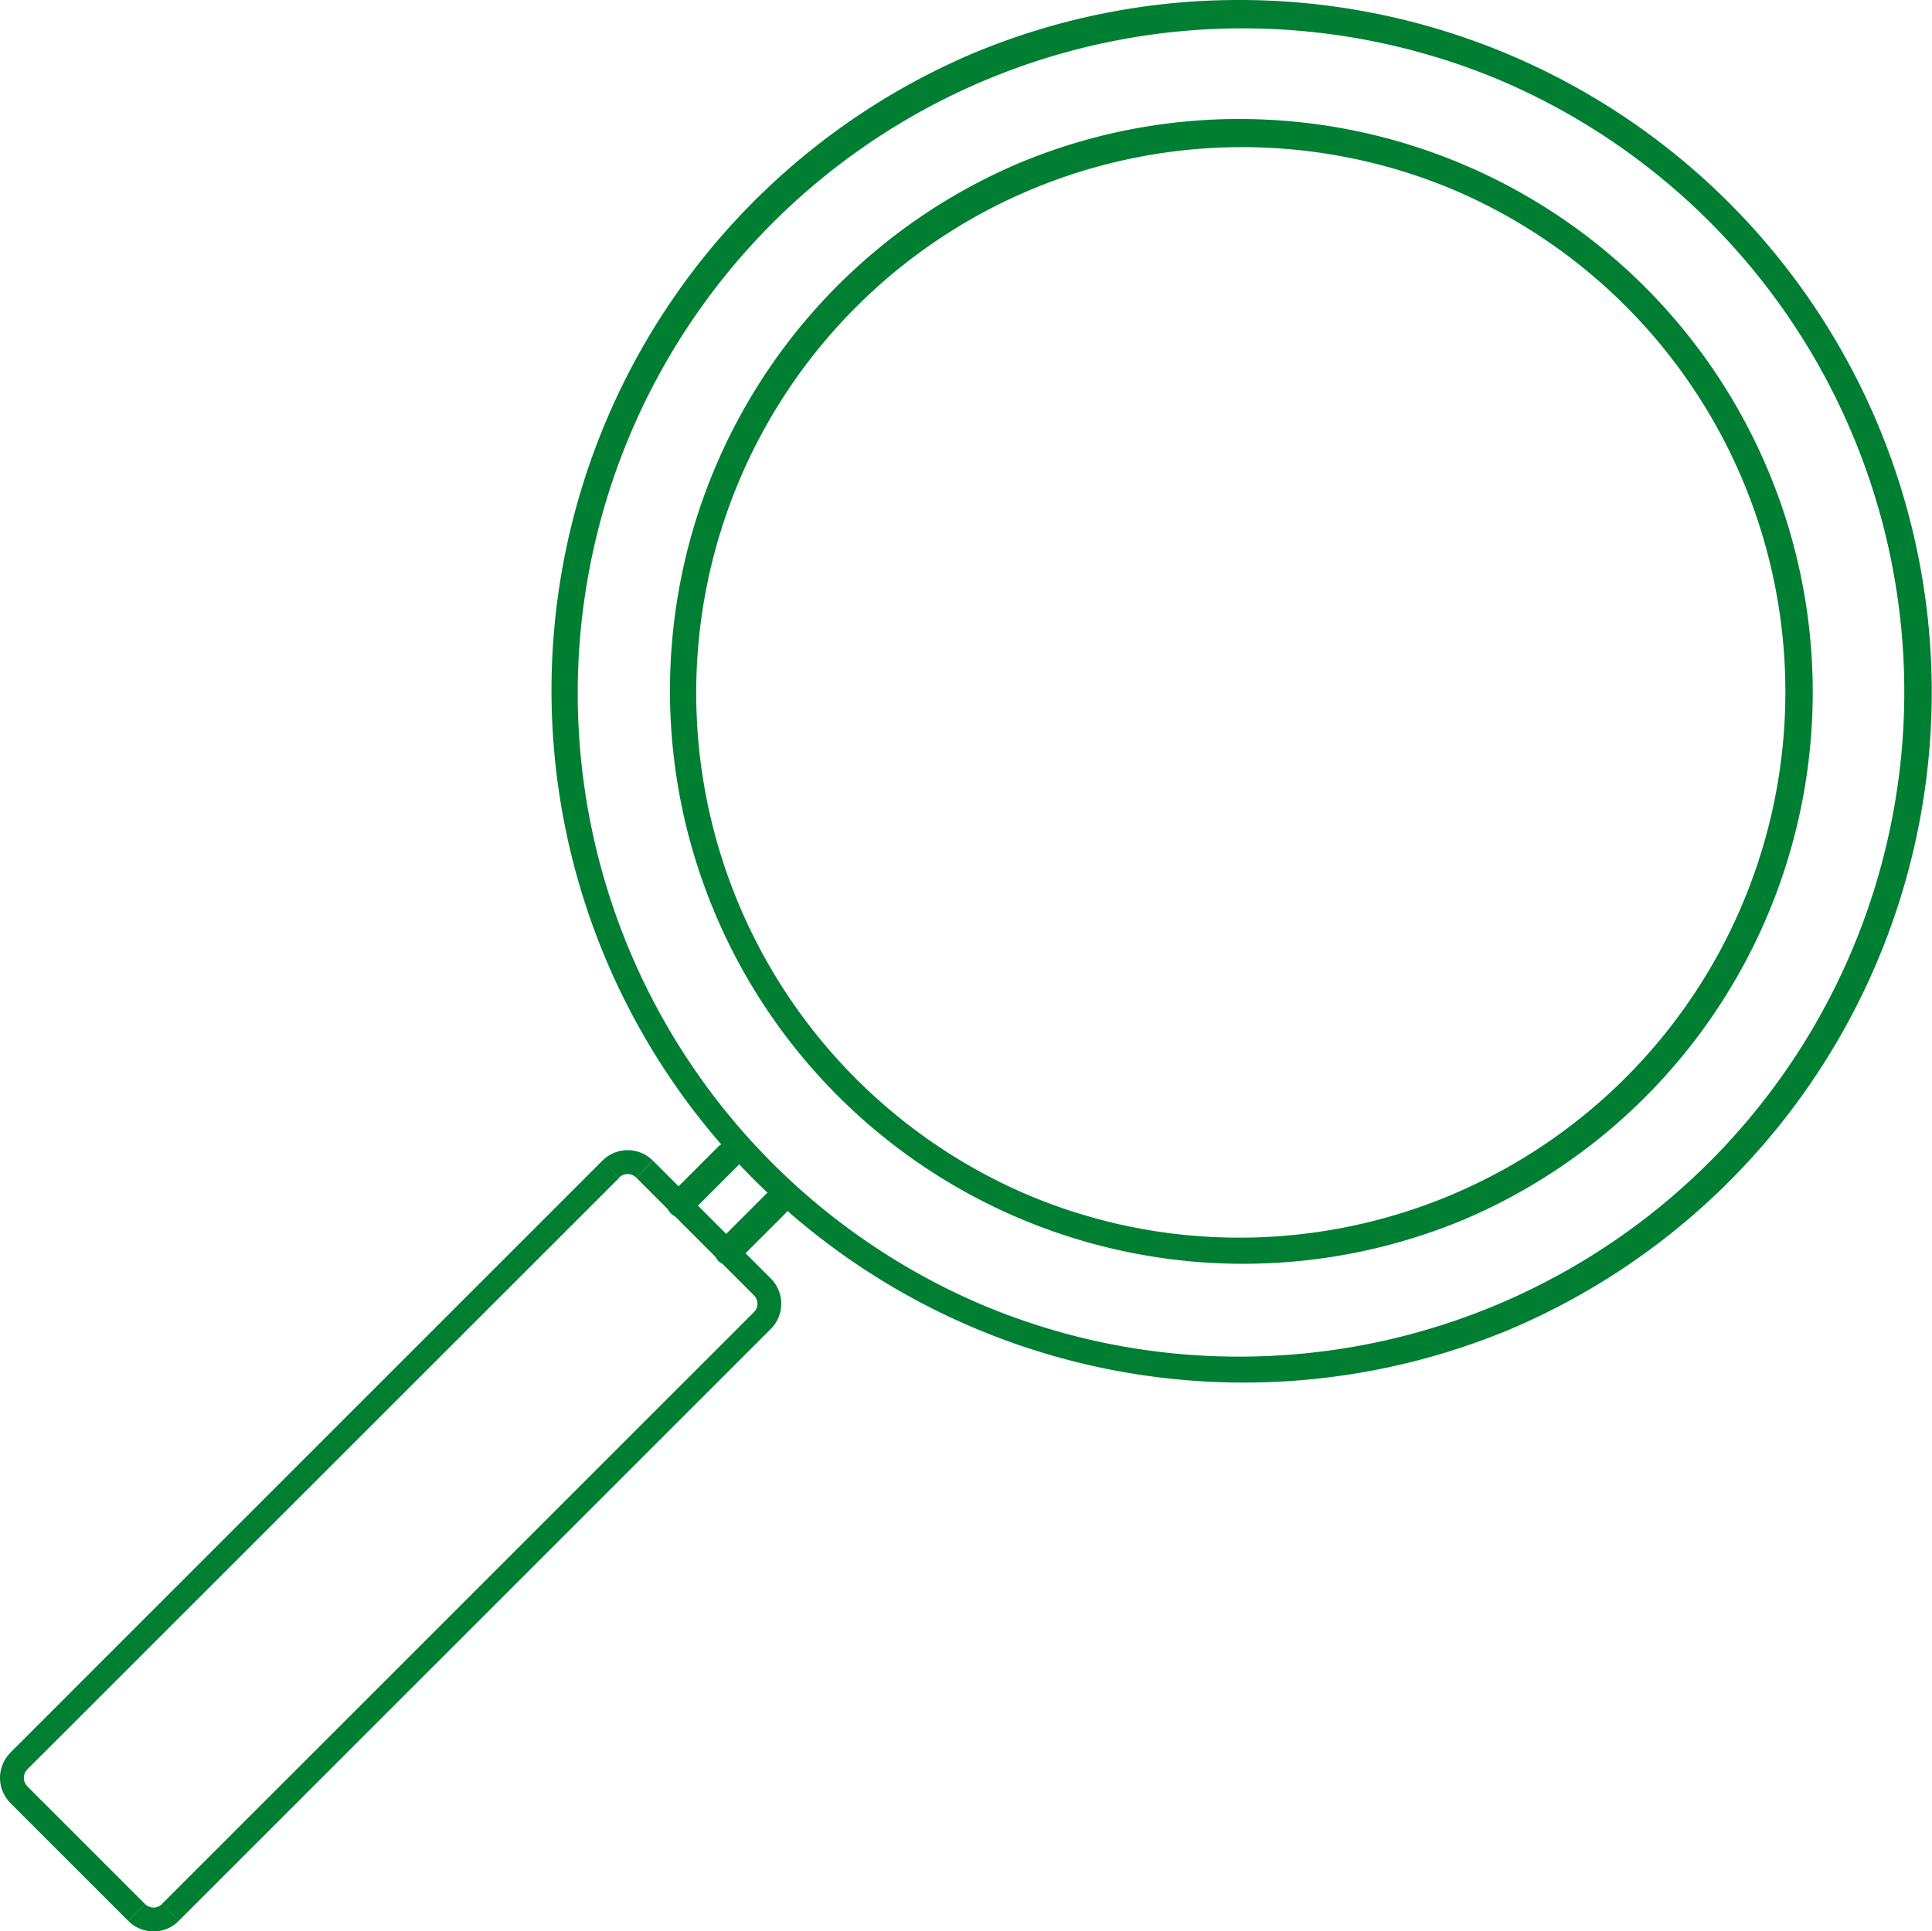 <?xml version="1.0" encoding="UTF-8"?>
<svg xmlns="http://www.w3.org/2000/svg" width="70.56" height="70.545" viewBox="0 0 70.56 70.545">
  <g id="findings" transform="translate(-7.41 -7.5)">
    <path id="Ellipse_291" data-name="Ellipse 291" d="M24.776-.5a25.283,25.283,0,0,1,9.839,48.566A25.283,25.283,0,0,1,14.937,1.487,25.118,25.118,0,0,1,24.776-.5Zm0,49.552A24.283,24.283,0,0,0,34.225,2.408a24.283,24.283,0,0,0-18.9,44.737A24.124,24.124,0,0,0,24.776,49.052Z" transform="translate(27.918 8)" fill="#007e32"></path>
    <path id="Ellipse_292" data-name="Ellipse 292" d="M20.429-.5a20.935,20.935,0,0,1,8.147,40.214A20.935,20.935,0,0,1,12.283,1.145,20.8,20.8,0,0,1,20.429-.5Zm0,40.859A19.935,19.935,0,0,0,28.187,2.066,19.935,19.935,0,0,0,12.672,38.793,19.8,19.8,0,0,0,20.429,40.359Z" transform="translate(32.264 12.347)" fill="#007e32"></path>
    <path id="Path_24821" data-name="Path 24821" d="M38,60.239a.5.5,0,0,1-.354-.854l1.739-1.739a.5.5,0,0,1,.707.707l-1.739,1.739A.5.5,0,0,1,38,60.239Z" transform="translate(-3.997 -6.533)" fill="#007e32"></path>
    <path id="Path_24822" data-name="Path 24822" d="M36,58.239a.5.5,0,0,1-.354-.854l1.739-1.739a.5.5,0,0,1,.707.707l-1.739,1.739A.5.5,0,0,1,36,58.239Z" transform="translate(-3.736 -6.272)" fill="#007e32"></path>
    <path id="Path_24823" data-name="Path 24823" d="M35.252,60.745l-.307.307ZM12.4,83.6l-.307.307Zm-4.3-4.3.307-.307Zm22.85-22.85.307-.307Zm-.922.307L8.406,78.37l-.615-.615,21.62-21.621ZM8.406,78.985l4.3,4.3-.615.615-4.3-4.3Zm4.918,4.3L34.945,61.667l.615.615L13.939,83.9ZM34.945,61.053l-4.3-4.3.615-.615,4.3,4.3Zm0,.615a.435.435,0,0,0,0-.615l.615-.615a1.3,1.3,0,0,1,0,1.844ZM12.709,83.288a.435.435,0,0,0,.615,0l.615.615a1.3,1.3,0,0,1-1.844,0Zm-4.3-4.918a.435.435,0,0,0,0,.615l-.615.615a1.3,1.3,0,0,1,0-1.844ZM29.412,56.135a1.3,1.3,0,0,1,1.844,0l-.615.615a.435.435,0,0,0-.615,0Z" transform="translate(0 -6.24)" fill="#007e32"></path>
  </g>
</svg>
